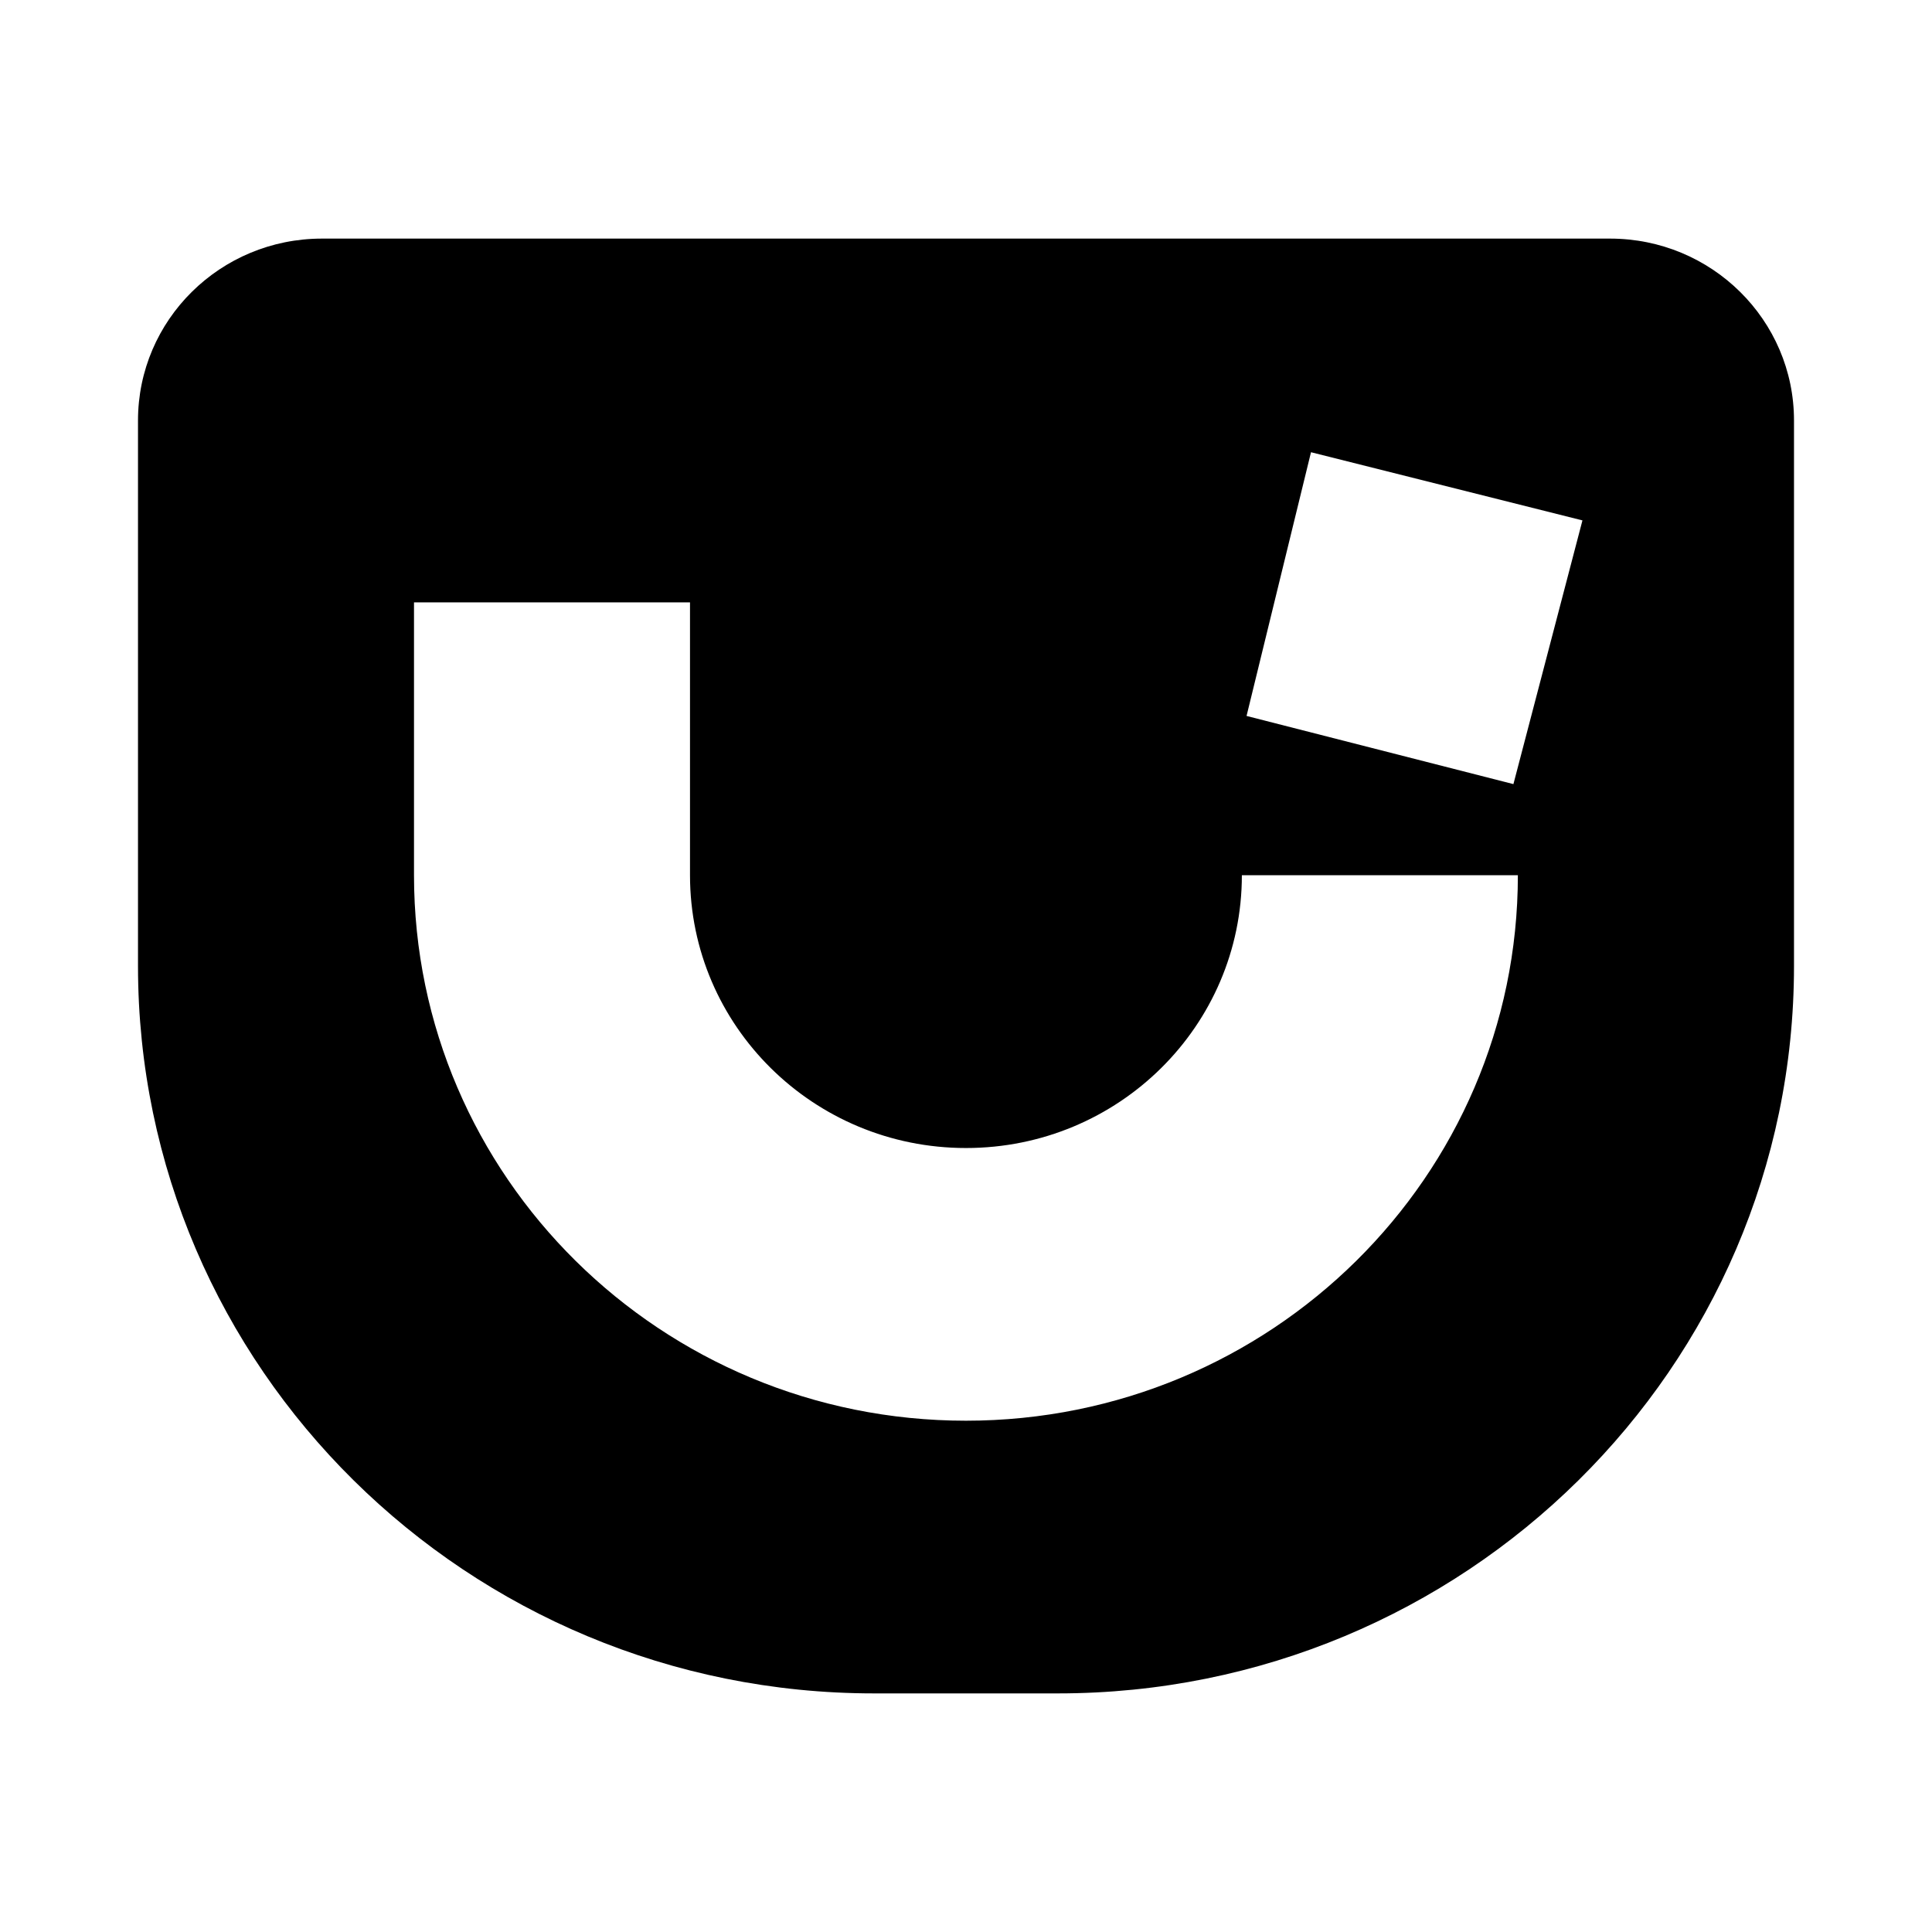 <?xml version="1.0" encoding="utf-8"?><!-- Uploaded to: SVG Repo, www.svgrepo.com, Generator: SVG Repo Mixer Tools -->
<svg fill="#000000" width="800px" height="800px" viewBox="0 0 14 14" role="img" focusable="false" aria-hidden="true" xmlns="http://www.w3.org/2000/svg"><path d="m 11.666,1.729 -9.333,0 C 1.596,1.729 1,2.319 1,3.047 l 0,3.953 c 0,2.91 2.388,5.271 5.333,5.271 l 1.334,0 C 10.612,12.271 13,9.911 13,7 l 0,-3.953 c 0,-0.728 -0.597,-1.318 -1.333,-1.318 z M 7,10.295 c -2.209,0 -4,-1.77 -4,-3.953 l 0,-1.977 2,0 0,1.977 c 0,1.092 0.895,1.977 2,1.977 1.105,0 1.999,-0.885 1.999,-1.977 l 2,0 c 0,2.183 -1.791,3.953 -4,3.953 z M 10.967,5.682 9.033,5.188 9.5,3.277 l 1.967,0.494 -0.5,1.91 z"/></svg>